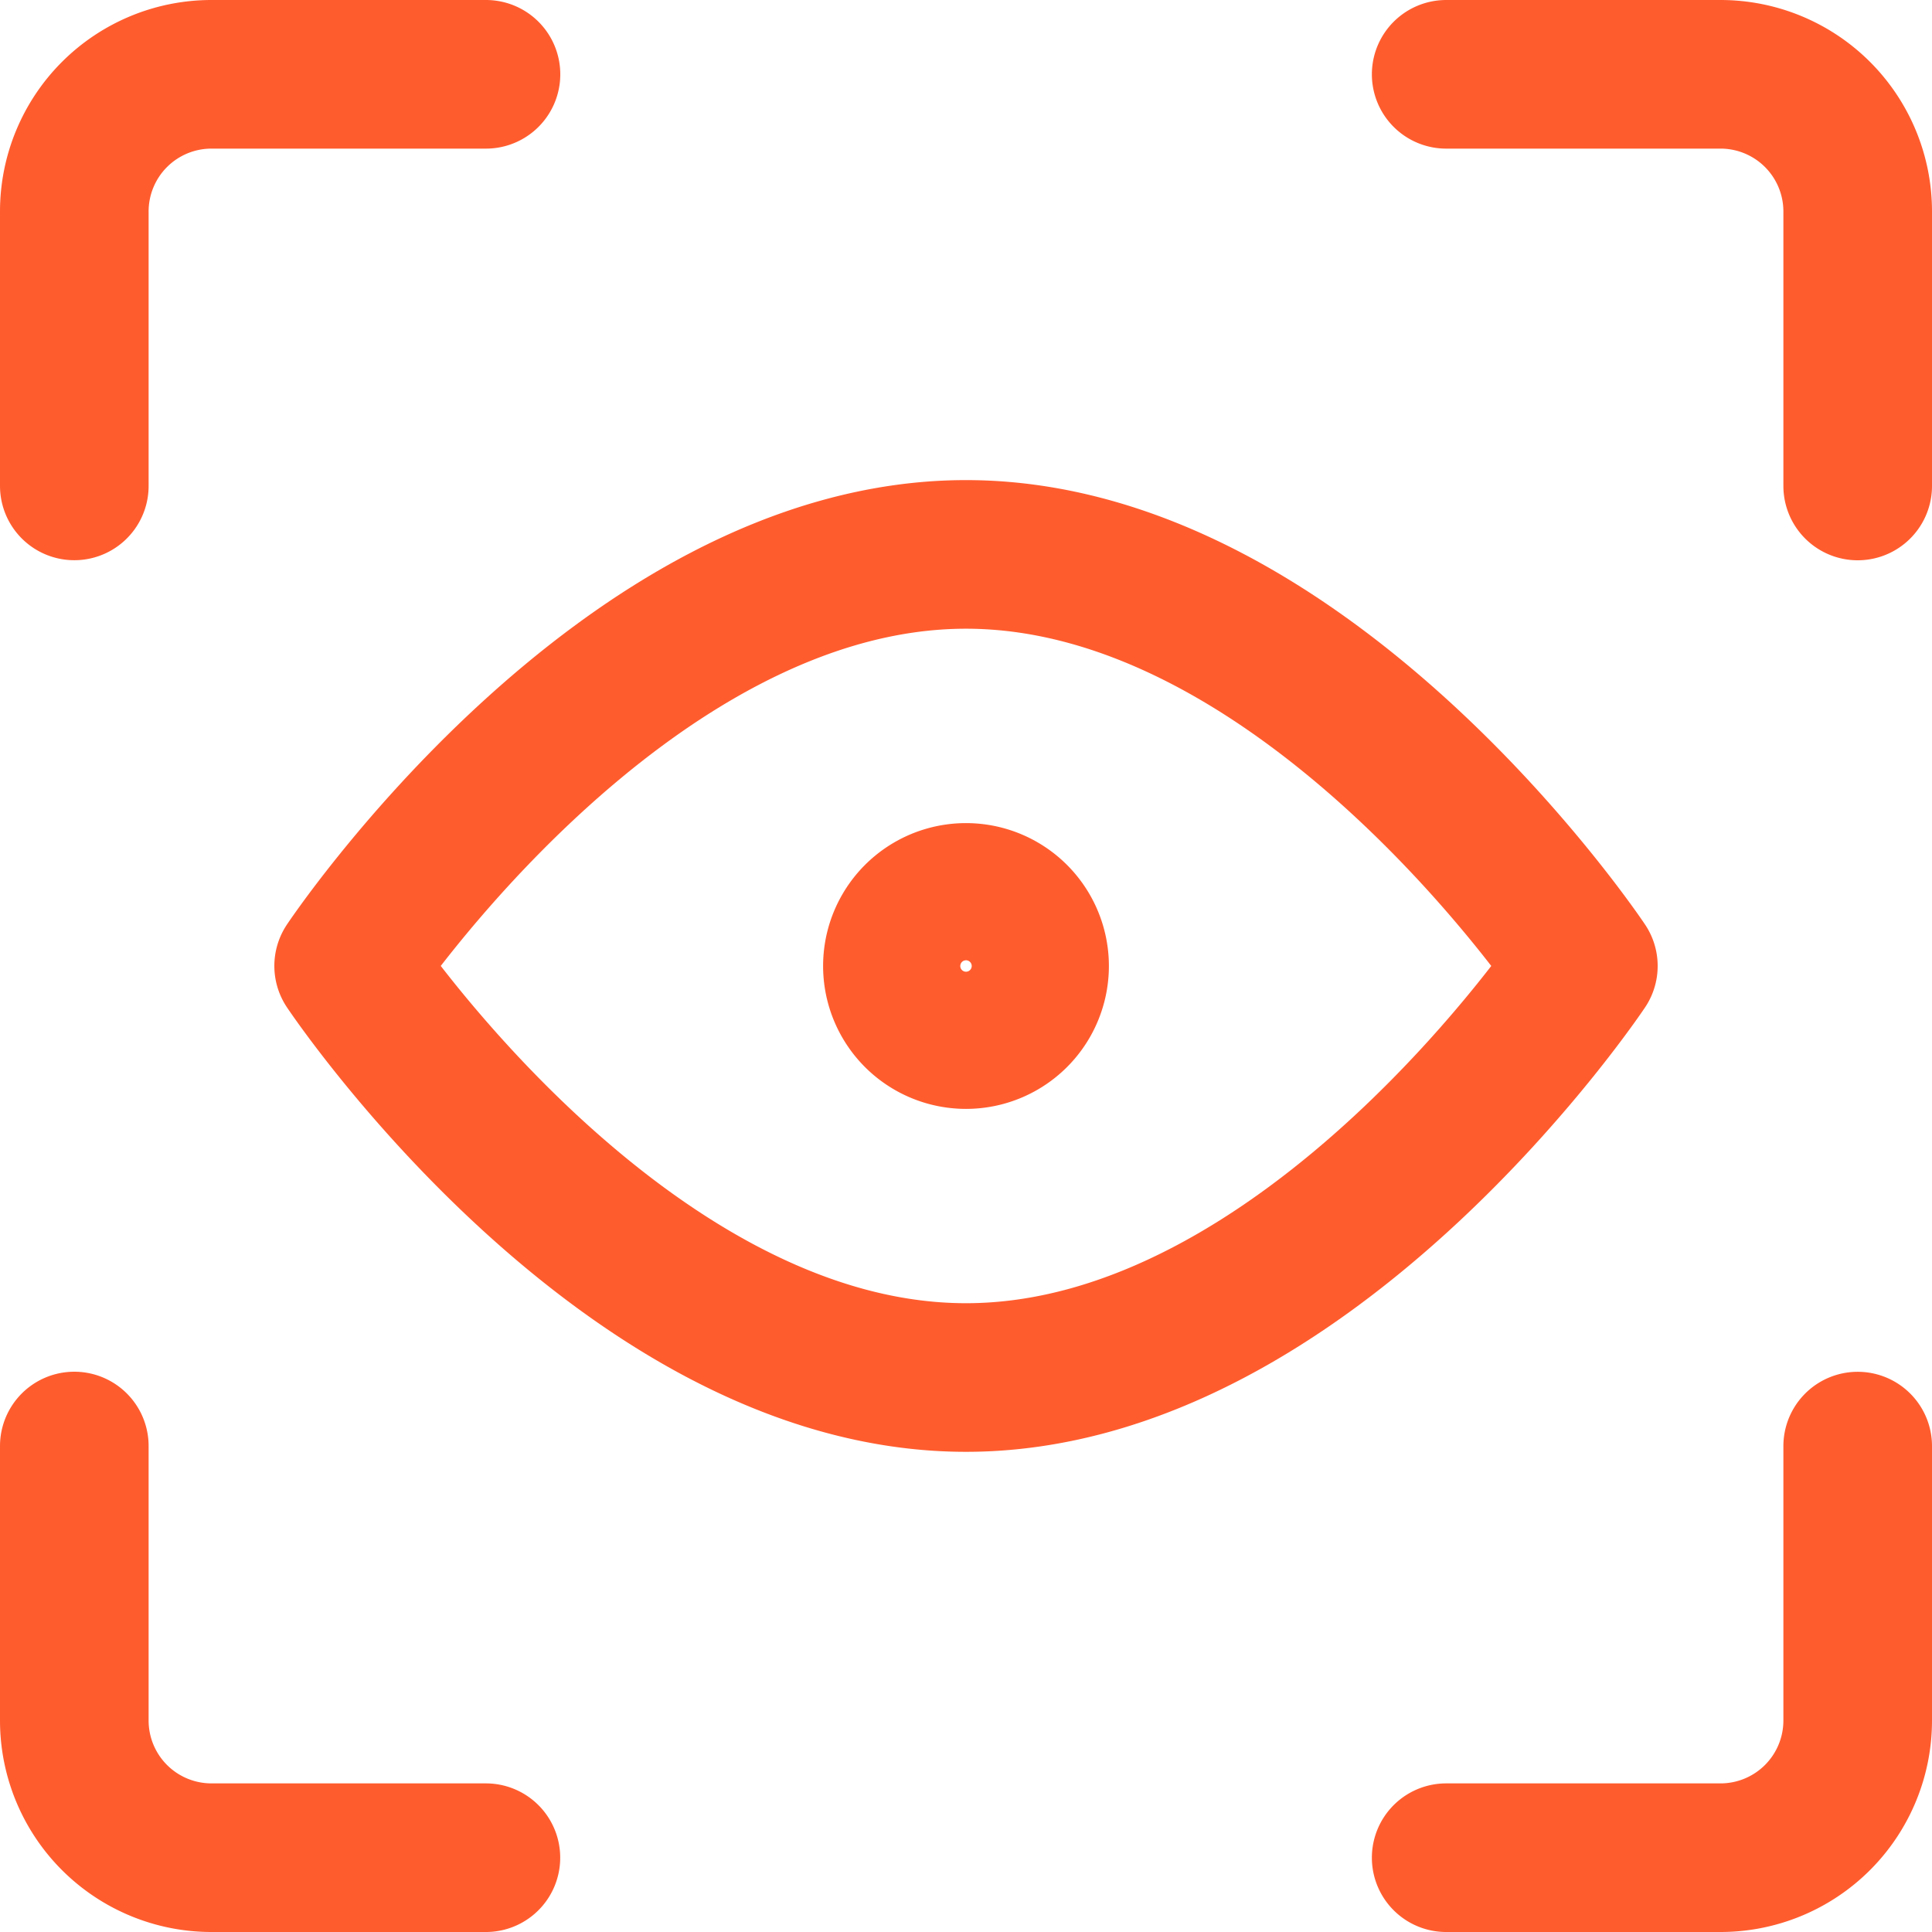 <svg xmlns="http://www.w3.org/2000/svg" width="26" height="26" fill="none"><path stroke="#FF5C2E" stroke-linecap="round" stroke-linejoin="round" stroke-width="2" d="M25 19.461v3.693A1.846 1.846 0 0 1 23.154 25h-3.692M19.462 1h3.692A1.846 1.846 0 0 1 25 2.846V6.54M1 6.539V2.846A1.846 1.846 0 0 1 2.846 1H6.54M6.539 25H2.846A1.846 1.846 0 0 1 1 23.154V19.46M21.308 13S17.616 18.538 13 18.538c-4.615 0-8.308-5.539-8.308-5.539S8.385 7.461 13 7.461c4.616 0 8.308 5.538 8.308 5.538Z"/><path stroke="#FF5C2E" stroke-linecap="round" stroke-linejoin="round" stroke-width="2" d="M13 13.923a.923.923 0 1 0 0-1.846.923.923 0 0 0 0 1.846Z"/></svg>